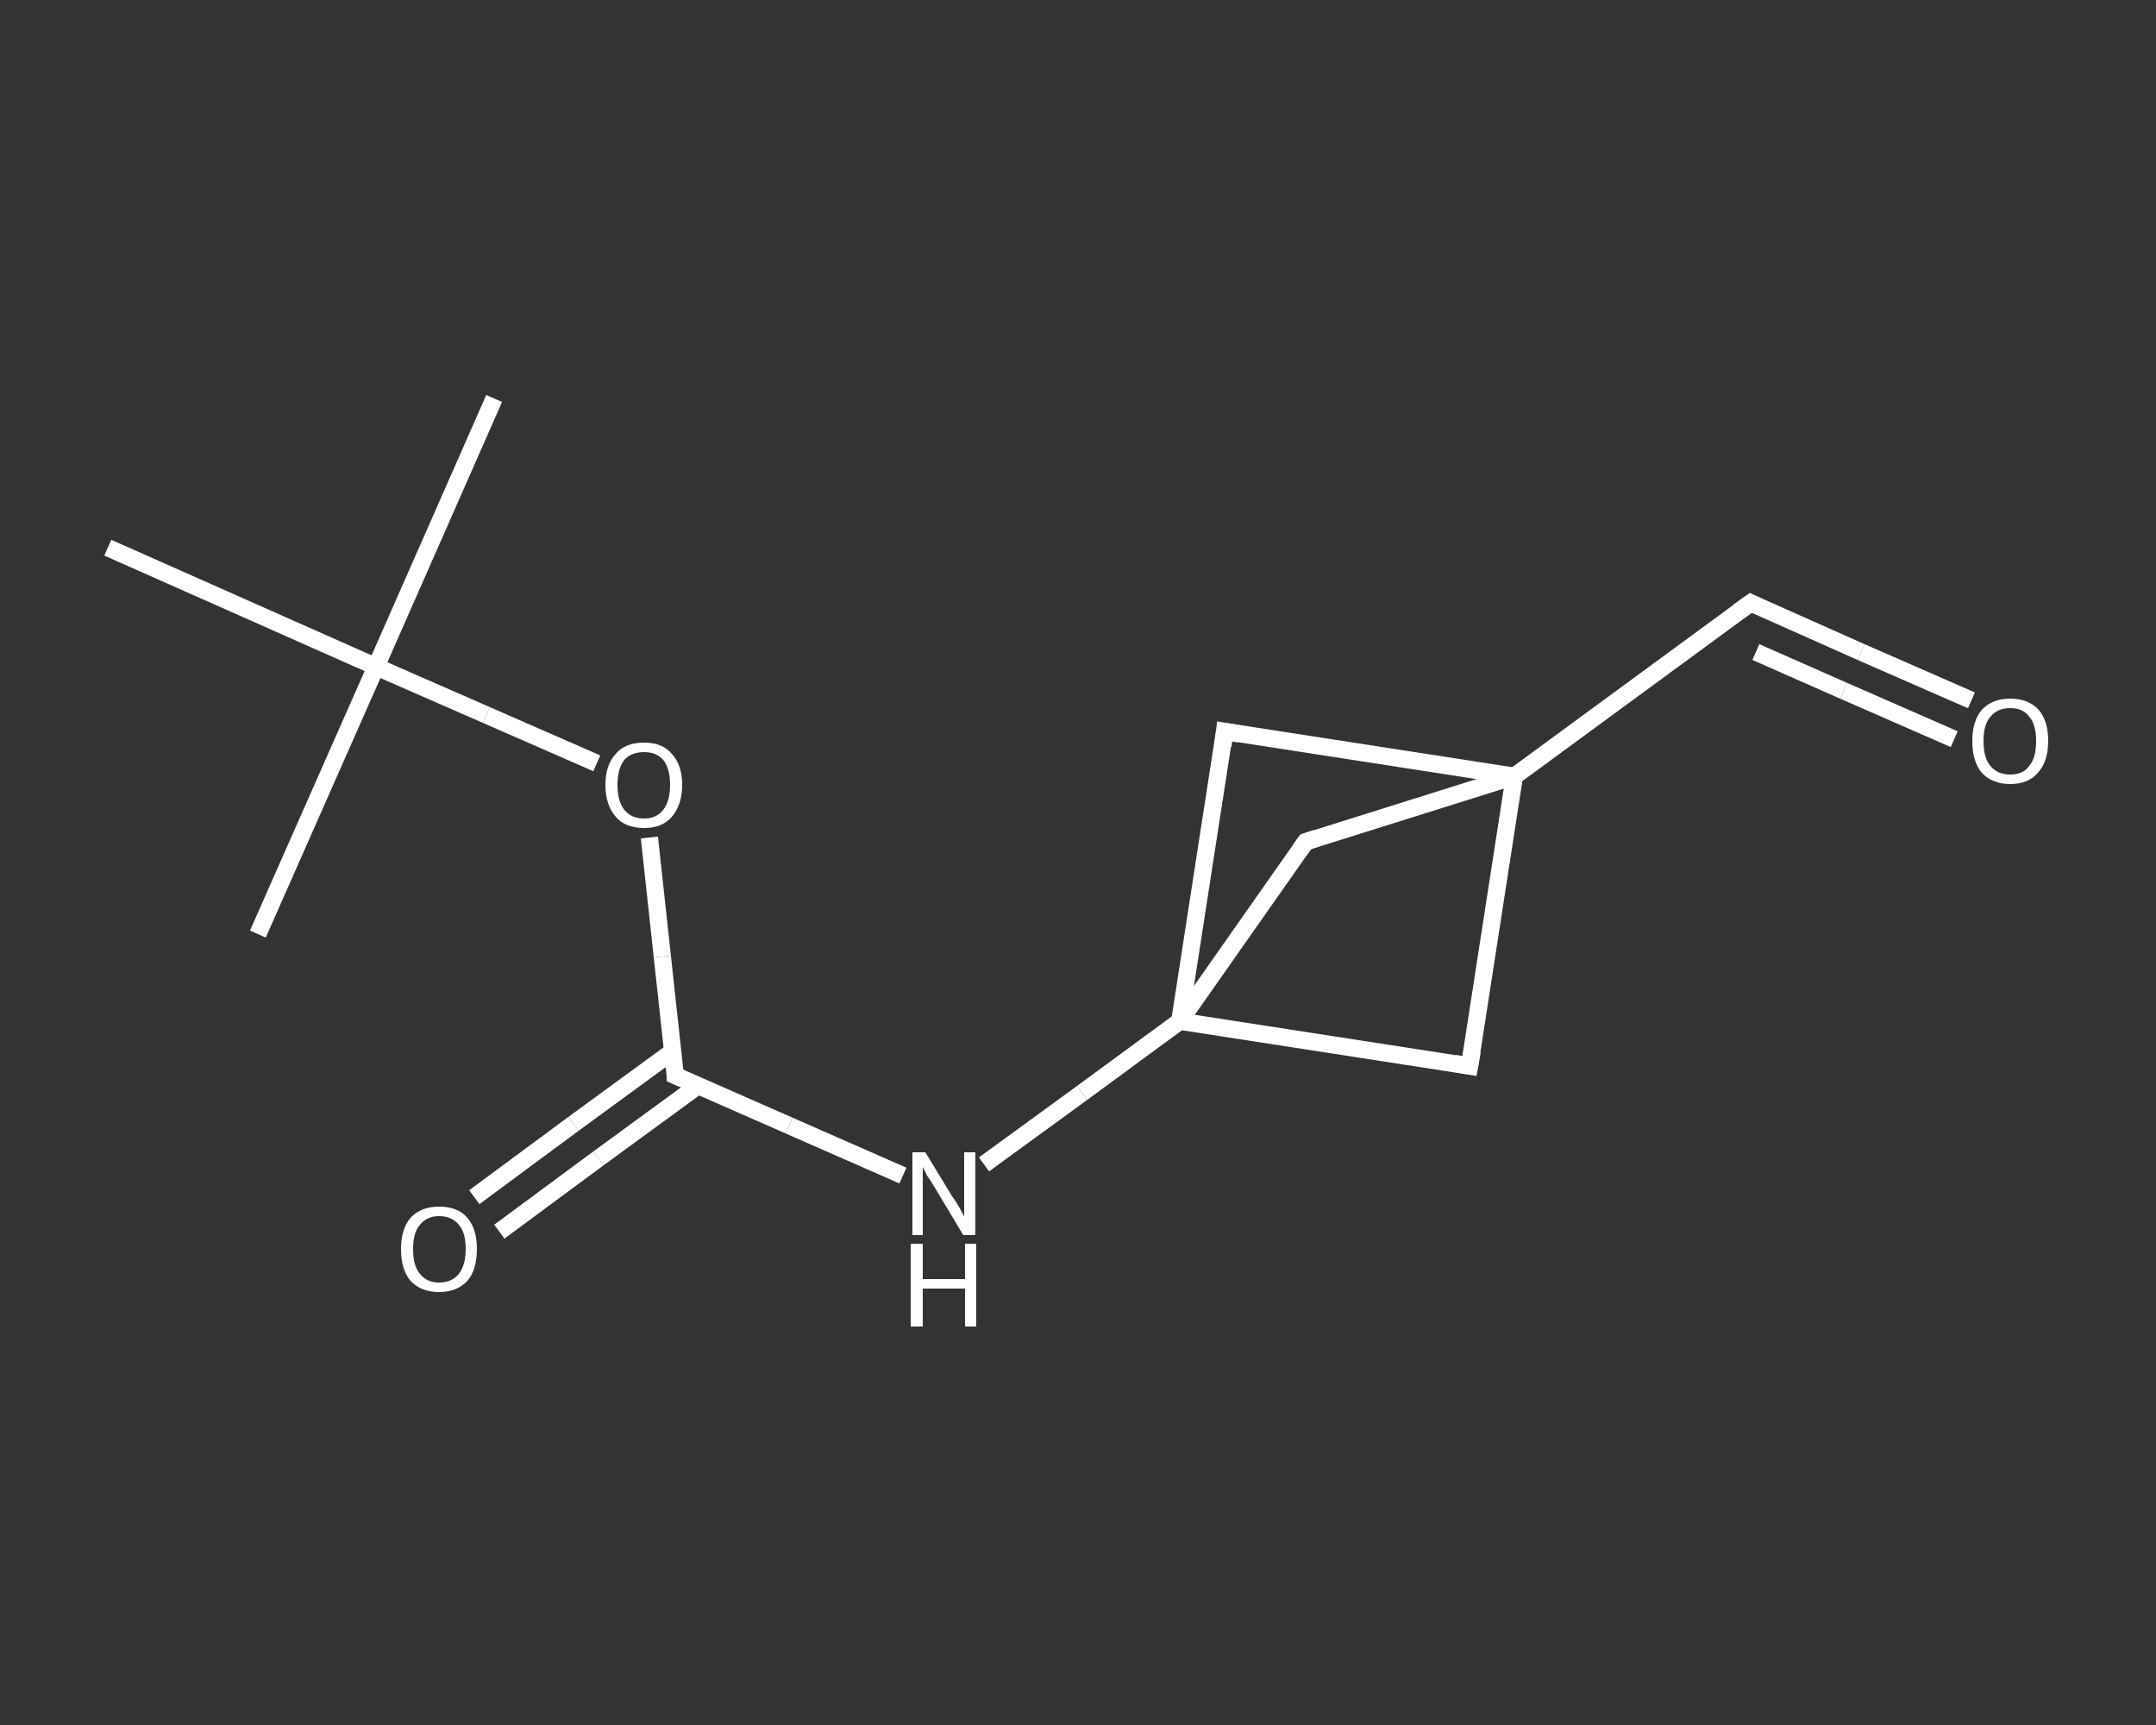 <?xml version='1.0' encoding='iso-8859-1'?>
<svg version='1.1' baseProfile='full'
              xmlns='http://www.w3.org/2000/svg'
                      xmlns:rdkit='http://www.rdkit.org/xml'
                      xmlns:xlink='http://www.w3.org/1999/xlink'
                  xml:space='preserve'
width='250px' height='200px' viewBox='0 0 250 200'>
<rect x="0" y="0" width="250" height="200" fill="#333333" stroke="none"/>
<!-- END OF HEADER -->
<rect style='opacity:1.0;fill:transparent;stroke:none' width='250.0' height='200.0' x='0.0' y='0.0'> </rect>
<path class='bond-0 atom-0 atom-1' d='M 57.3,46.2 L 43.6,77.3' style='fill:none;fill-rule:evenodd;stroke:#FFFFFF;stroke-width:2.0px;stroke-linecap:butt;stroke-linejoin:miter;stroke-opacity:1' />
<path class='bond-1 atom-1 atom-2' d='M 43.6,77.3 L 29.9,108.3' style='fill:none;fill-rule:evenodd;stroke:#FFFFFF;stroke-width:2.0px;stroke-linecap:butt;stroke-linejoin:miter;stroke-opacity:1' />
<path class='bond-2 atom-1 atom-3' d='M 43.6,77.3 L 12.5,63.5' style='fill:none;fill-rule:evenodd;stroke:#FFFFFF;stroke-width:2.0px;stroke-linecap:butt;stroke-linejoin:miter;stroke-opacity:1' />
<path class='bond-3 atom-1 atom-4' d='M 43.6,77.3 L 56.4,82.9' style='fill:none;fill-rule:evenodd;stroke:#FFFFFF;stroke-width:2.0px;stroke-linecap:butt;stroke-linejoin:miter;stroke-opacity:1' />
<path class='bond-3 atom-1 atom-4' d='M 56.4,82.9 L 69.2,88.5' style='fill:none;fill-rule:evenodd;stroke:#FFFFFF;stroke-width:2.0px;stroke-linecap:butt;stroke-linejoin:miter;stroke-opacity:1' />
<path class='bond-4 atom-4 atom-5' d='M 75.3,97.1 L 76.8,110.9' style='fill:none;fill-rule:evenodd;stroke:#FFFFFF;stroke-width:2.0px;stroke-linecap:butt;stroke-linejoin:miter;stroke-opacity:1' />
<path class='bond-4 atom-4 atom-5' d='M 76.8,110.9 L 78.3,124.7' style='fill:none;fill-rule:evenodd;stroke:#FFFFFF;stroke-width:2.0px;stroke-linecap:butt;stroke-linejoin:miter;stroke-opacity:1' />
<path class='bond-5 atom-5 atom-6' d='M 78.0,121.9 L 66.5,130.3' style='fill:none;fill-rule:evenodd;stroke:#FFFFFF;stroke-width:2.0px;stroke-linecap:butt;stroke-linejoin:miter;stroke-opacity:1' />
<path class='bond-5 atom-5 atom-6' d='M 66.5,130.3 L 55.0,138.8' style='fill:none;fill-rule:evenodd;stroke:#FFFFFF;stroke-width:2.0px;stroke-linecap:butt;stroke-linejoin:miter;stroke-opacity:1' />
<path class='bond-5 atom-5 atom-6' d='M 80.9,125.9 L 69.4,134.3' style='fill:none;fill-rule:evenodd;stroke:#FFFFFF;stroke-width:2.0px;stroke-linecap:butt;stroke-linejoin:miter;stroke-opacity:1' />
<path class='bond-5 atom-5 atom-6' d='M 69.4,134.3 L 57.9,142.8' style='fill:none;fill-rule:evenodd;stroke:#FFFFFF;stroke-width:2.0px;stroke-linecap:butt;stroke-linejoin:miter;stroke-opacity:1' />
<path class='bond-6 atom-5 atom-7' d='M 78.3,124.7 L 91.5,130.5' style='fill:none;fill-rule:evenodd;stroke:#FFFFFF;stroke-width:2.0px;stroke-linecap:butt;stroke-linejoin:miter;stroke-opacity:1' />
<path class='bond-6 atom-5 atom-7' d='M 91.5,130.5 L 104.7,136.3' style='fill:none;fill-rule:evenodd;stroke:#FFFFFF;stroke-width:2.0px;stroke-linecap:butt;stroke-linejoin:miter;stroke-opacity:1' />
<path class='bond-7 atom-7 atom-8' d='M 114.1,135.0 L 125.5,126.7' style='fill:none;fill-rule:evenodd;stroke:#FFFFFF;stroke-width:2.0px;stroke-linecap:butt;stroke-linejoin:miter;stroke-opacity:1' />
<path class='bond-7 atom-7 atom-8' d='M 125.5,126.7 L 136.8,118.4' style='fill:none;fill-rule:evenodd;stroke:#FFFFFF;stroke-width:2.0px;stroke-linecap:butt;stroke-linejoin:miter;stroke-opacity:1' />
<path class='bond-8 atom-8 atom-9' d='M 136.8,118.4 L 170.4,123.6' style='fill:none;fill-rule:evenodd;stroke:#FFFFFF;stroke-width:2.0px;stroke-linecap:butt;stroke-linejoin:miter;stroke-opacity:1' />
<path class='bond-9 atom-9 atom-10' d='M 170.4,123.6 L 175.6,90.0' style='fill:none;fill-rule:evenodd;stroke:#FFFFFF;stroke-width:2.0px;stroke-linecap:butt;stroke-linejoin:miter;stroke-opacity:1' />
<path class='bond-10 atom-10 atom-11' d='M 175.6,90.0 L 203.0,69.9' style='fill:none;fill-rule:evenodd;stroke:#FFFFFF;stroke-width:2.0px;stroke-linecap:butt;stroke-linejoin:miter;stroke-opacity:1' />
<path class='bond-11 atom-11 atom-12' d='M 203.0,69.9 L 215.8,75.6' style='fill:none;fill-rule:evenodd;stroke:#FFFFFF;stroke-width:2.0px;stroke-linecap:butt;stroke-linejoin:miter;stroke-opacity:1' />
<path class='bond-11 atom-11 atom-12' d='M 215.8,75.6 L 228.6,81.2' style='fill:none;fill-rule:evenodd;stroke:#FFFFFF;stroke-width:2.0px;stroke-linecap:butt;stroke-linejoin:miter;stroke-opacity:1' />
<path class='bond-11 atom-11 atom-12' d='M 203.6,75.6 L 213.8,80.1' style='fill:none;fill-rule:evenodd;stroke:#FFFFFF;stroke-width:2.0px;stroke-linecap:butt;stroke-linejoin:miter;stroke-opacity:1' />
<path class='bond-11 atom-11 atom-12' d='M 213.8,80.1 L 226.6,85.7' style='fill:none;fill-rule:evenodd;stroke:#FFFFFF;stroke-width:2.0px;stroke-linecap:butt;stroke-linejoin:miter;stroke-opacity:1' />
<path class='bond-12 atom-10 atom-13' d='M 175.6,90.0 L 142.0,84.8' style='fill:none;fill-rule:evenodd;stroke:#FFFFFF;stroke-width:2.0px;stroke-linecap:butt;stroke-linejoin:miter;stroke-opacity:1' />
<path class='bond-13 atom-10 atom-14' d='M 175.6,90.0 L 151.4,97.6' style='fill:none;fill-rule:evenodd;stroke:#FFFFFF;stroke-width:2.0px;stroke-linecap:butt;stroke-linejoin:miter;stroke-opacity:1' />
<path class='bond-14 atom-13 atom-8' d='M 142.0,84.8 L 136.8,118.4' style='fill:none;fill-rule:evenodd;stroke:#FFFFFF;stroke-width:2.0px;stroke-linecap:butt;stroke-linejoin:miter;stroke-opacity:1' />
<path class='bond-15 atom-14 atom-8' d='M 151.4,97.6 L 136.8,118.4' style='fill:none;fill-rule:evenodd;stroke:#FFFFFF;stroke-width:2.0px;stroke-linecap:butt;stroke-linejoin:miter;stroke-opacity:1' />
<path d='M 78.3,124.0 L 78.3,124.7 L 79.0,125.0' style='fill:none;stroke:#FFFFFF;stroke-width:2.0px;stroke-linecap:butt;stroke-linejoin:miter;stroke-opacity:1;' />
<path d='M 168.7,123.3 L 170.4,123.6 L 170.7,121.9' style='fill:none;stroke:#FFFFFF;stroke-width:2.0px;stroke-linecap:butt;stroke-linejoin:miter;stroke-opacity:1;' />
<path d='M 201.6,70.9 L 203.0,69.9 L 203.6,70.2' style='fill:none;stroke:#FFFFFF;stroke-width:2.0px;stroke-linecap:butt;stroke-linejoin:miter;stroke-opacity:1;' />
<path d='M 143.7,85.1 L 142.0,84.8 L 141.8,86.5' style='fill:none;stroke:#FFFFFF;stroke-width:2.0px;stroke-linecap:butt;stroke-linejoin:miter;stroke-opacity:1;' />
<path d='M 152.6,97.2 L 151.4,97.6 L 150.7,98.6' style='fill:none;stroke:#FFFFFF;stroke-width:2.0px;stroke-linecap:butt;stroke-linejoin:miter;stroke-opacity:1;' />
<path class='atom-4' d='M 70.2 91.0
Q 70.2 88.7, 71.4 87.4
Q 72.5 86.1, 74.7 86.1
Q 76.8 86.1, 77.9 87.4
Q 79.1 88.7, 79.1 91.0
Q 79.1 93.3, 77.9 94.7
Q 76.8 96.0, 74.7 96.0
Q 72.5 96.0, 71.4 94.7
Q 70.2 93.3, 70.2 91.0
M 74.7 94.9
Q 76.1 94.9, 76.9 93.9
Q 77.7 92.9, 77.7 91.0
Q 77.7 89.1, 76.9 88.1
Q 76.1 87.2, 74.7 87.2
Q 73.2 87.2, 72.4 88.1
Q 71.6 89.1, 71.6 91.0
Q 71.6 92.9, 72.4 93.9
Q 73.2 94.9, 74.7 94.9
' fill='#FFFFFF'/>
<path class='atom-6' d='M 46.5 144.8
Q 46.5 142.5, 47.6 141.2
Q 48.8 139.9, 50.9 139.9
Q 53.1 139.9, 54.2 141.2
Q 55.3 142.5, 55.3 144.8
Q 55.3 147.2, 54.2 148.5
Q 53.0 149.8, 50.9 149.8
Q 48.8 149.8, 47.6 148.5
Q 46.5 147.2, 46.5 144.8
M 50.9 148.7
Q 52.4 148.7, 53.2 147.7
Q 54.0 146.7, 54.0 144.8
Q 54.0 142.9, 53.2 142.0
Q 52.4 141.0, 50.9 141.0
Q 49.5 141.0, 48.7 142.0
Q 47.9 142.9, 47.9 144.8
Q 47.9 146.8, 48.7 147.7
Q 49.5 148.7, 50.9 148.7
' fill='#FFFFFF'/>
<path class='atom-7' d='M 107.3 133.6
L 110.4 138.7
Q 110.8 139.2, 111.3 140.1
Q 111.8 141.0, 111.8 141.1
L 111.8 133.6
L 113.1 133.6
L 113.1 143.2
L 111.7 143.2
L 108.4 137.7
Q 108.0 137.0, 107.5 136.3
Q 107.1 135.5, 107.0 135.3
L 107.0 143.2
L 105.8 143.2
L 105.8 133.6
L 107.3 133.6
' fill='#FFFFFF'/>
<path class='atom-7' d='M 105.6 144.2
L 107.0 144.2
L 107.0 148.3
L 111.9 148.3
L 111.9 144.2
L 113.2 144.2
L 113.2 153.8
L 111.9 153.8
L 111.9 149.4
L 107.0 149.4
L 107.0 153.8
L 105.6 153.8
L 105.6 144.2
' fill='#FFFFFF'/>
<path class='atom-12' d='M 228.7 85.9
Q 228.7 83.6, 229.8 82.3
Q 231.0 81.0, 233.1 81.0
Q 235.2 81.0, 236.4 82.3
Q 237.5 83.6, 237.5 85.9
Q 237.5 88.3, 236.3 89.6
Q 235.2 90.9, 233.1 90.9
Q 231.0 90.9, 229.8 89.6
Q 228.7 88.3, 228.7 85.9
M 233.1 89.8
Q 234.6 89.8, 235.3 88.8
Q 236.1 87.9, 236.1 85.9
Q 236.1 84.0, 235.3 83.1
Q 234.6 82.1, 233.1 82.1
Q 231.6 82.1, 230.8 83.1
Q 230.0 84.0, 230.0 85.9
Q 230.0 87.9, 230.8 88.8
Q 231.6 89.8, 233.1 89.8
' fill='#FFFFFF'/>
</svg>
